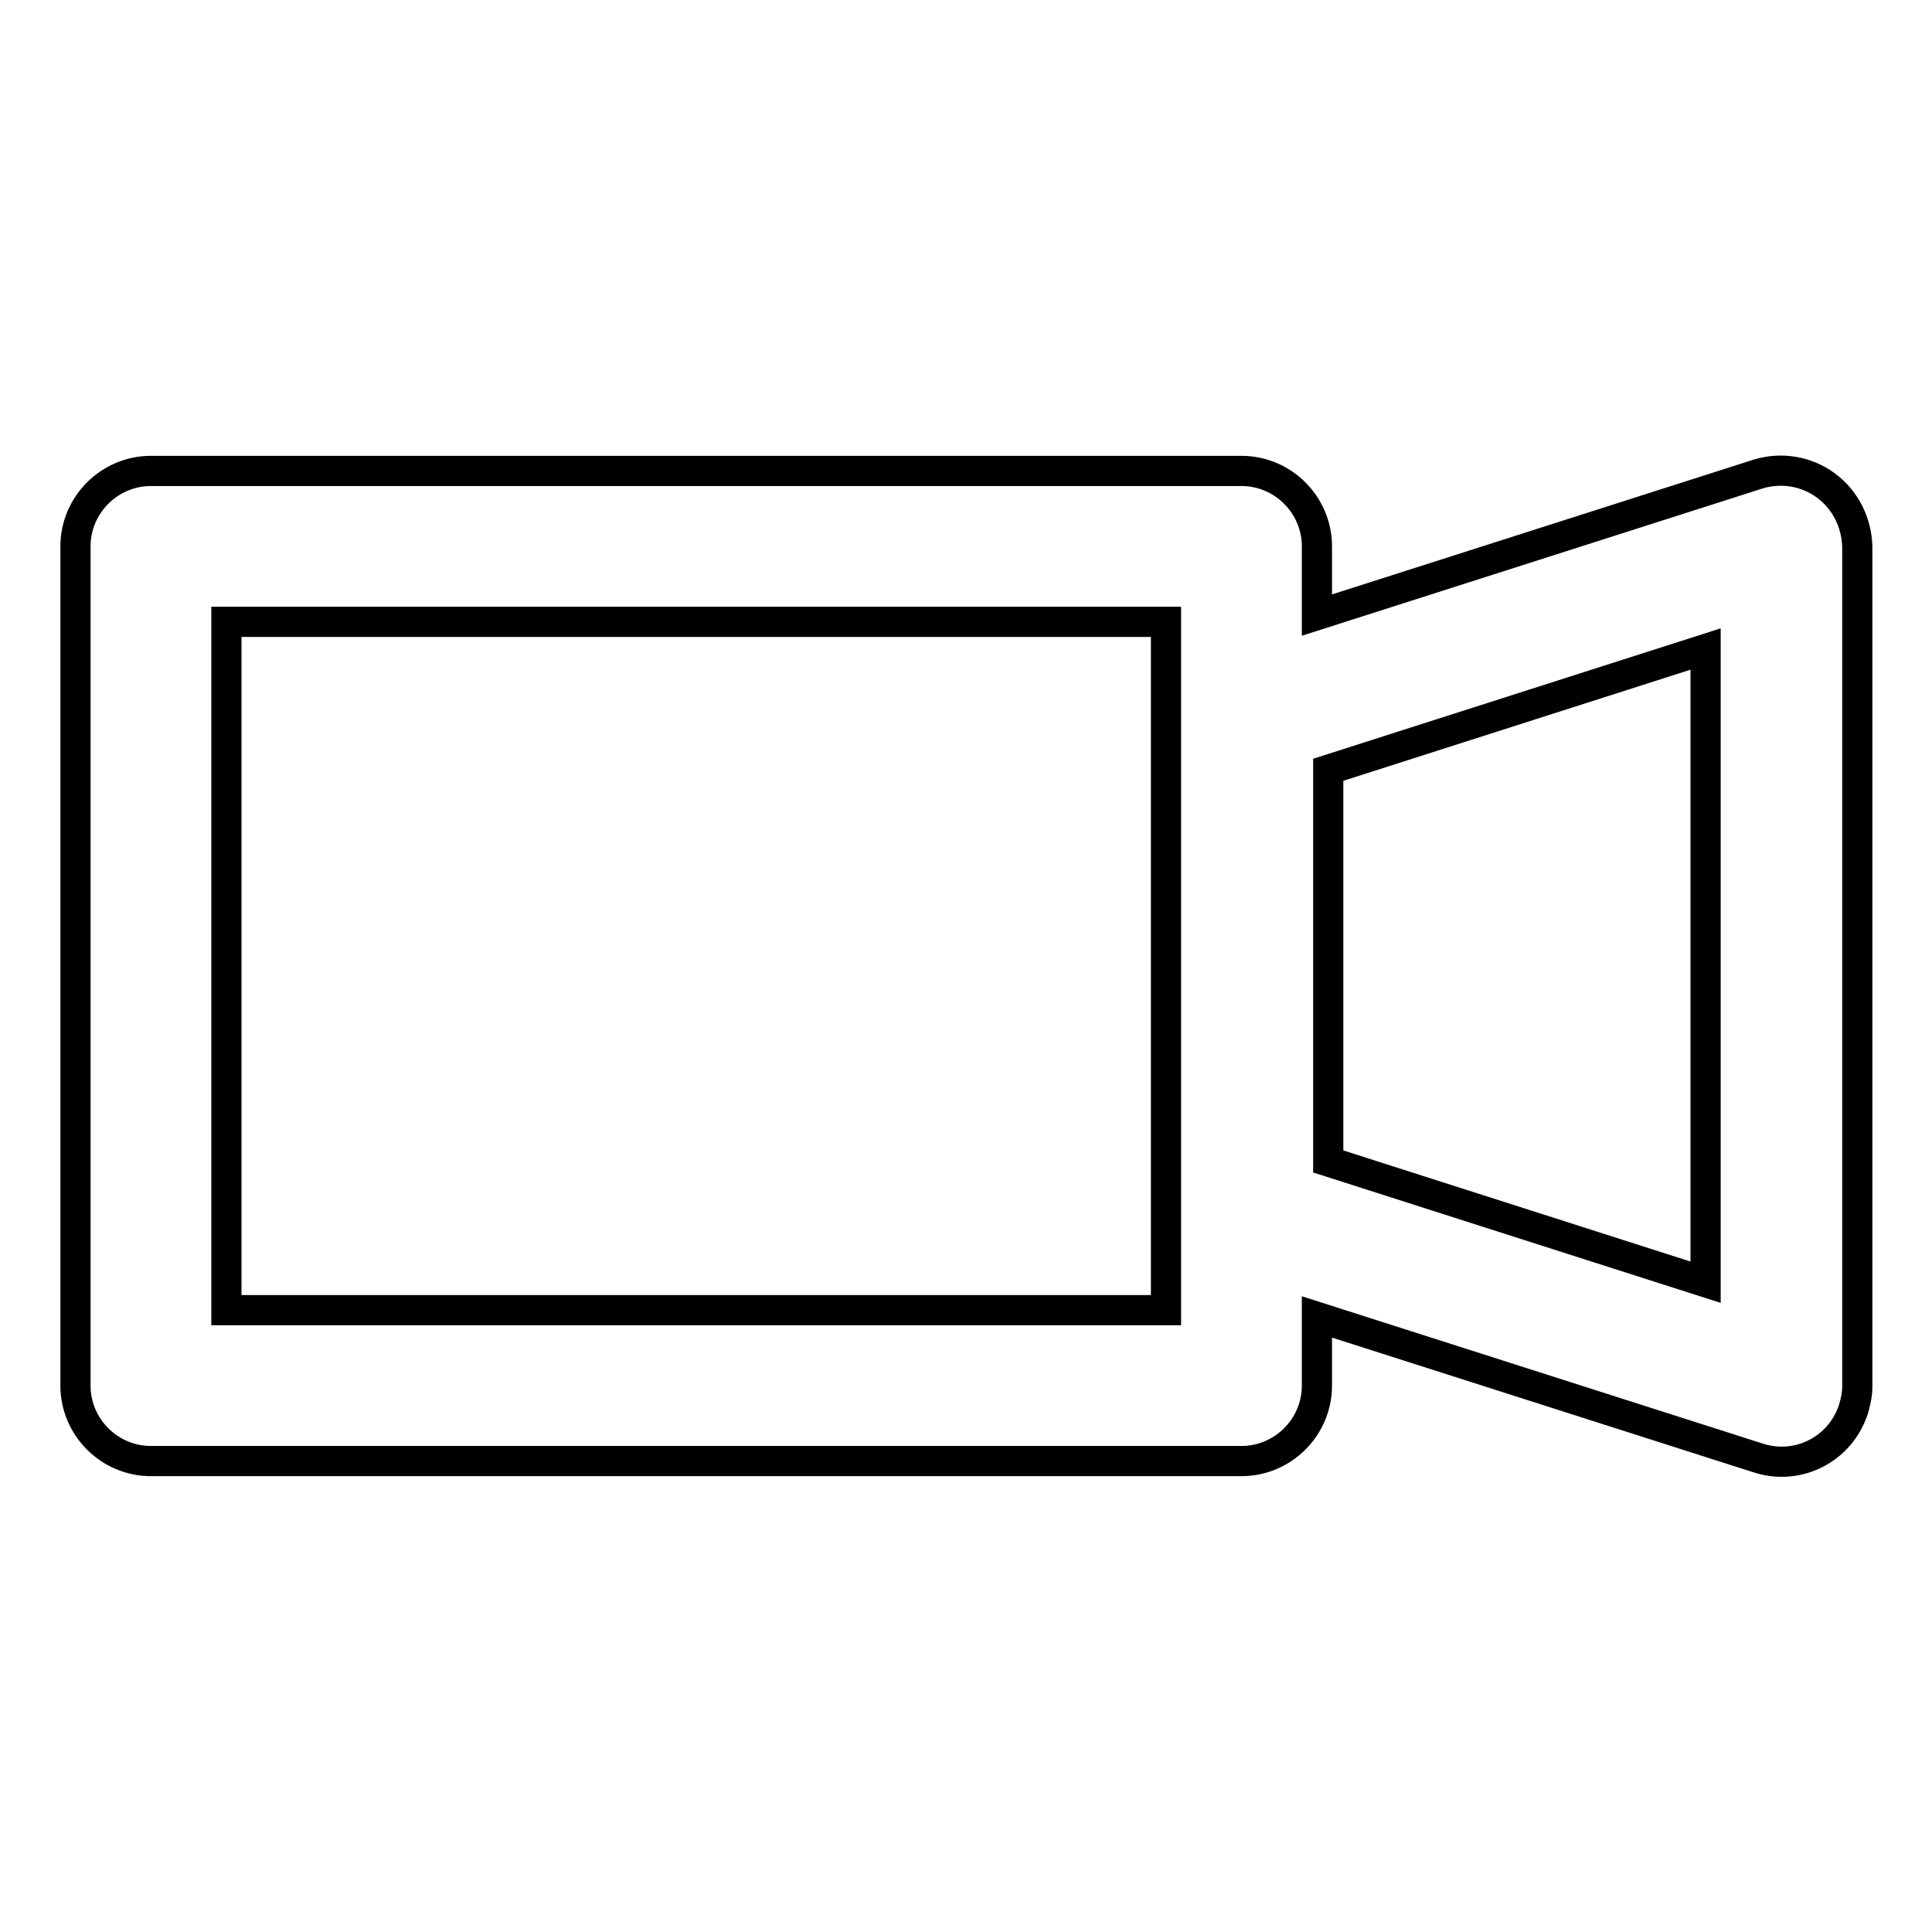 <?xml version="1.0" encoding="utf-8"?>
<!-- Svg Vector Icons : http://www.onlinewebfonts.com/icon -->
<!DOCTYPE svg PUBLIC "-//W3C//DTD SVG 1.1//EN" "http://www.w3.org/Graphics/SVG/1.1/DTD/svg11.dtd">
<svg version="1.1" xmlns="http://www.w3.org/2000/svg" xmlns:xlink="http://www.w3.org/1999/xlink" x="0px" y="0px" viewBox="0 0 256 256" enable-background="new 0 0 256 256" xml:space="preserve">
<g> <path stroke-width="4" fill-opacity="0" stroke="#000000"  d="M241.9,64.3c-2.6-1.9-5.9-2.4-8.9-1.5l-58.5,18.7v-9.1c0-5.5-4.5-10-10-10l0,0H20c-5.5,0-10,4.5-10,10l0,0 v111.2c0,5.5,4.5,10,10,10l0,0h144.5c5.5,0,10-4.5,10-10l0,0v-9.1l58.5,18.7c5.3,1.7,10.9-1.2,12.6-6.5c0.3-1,0.5-2,0.5-3V72.4 C246,69.2,244.5,66.2,241.9,64.3L241.9,64.3z M154.5,173.6H30V82.4h124.5V173.6z M226,169.9l-50-16v-51.9l50-16V169.9z"/></g>
</svg>